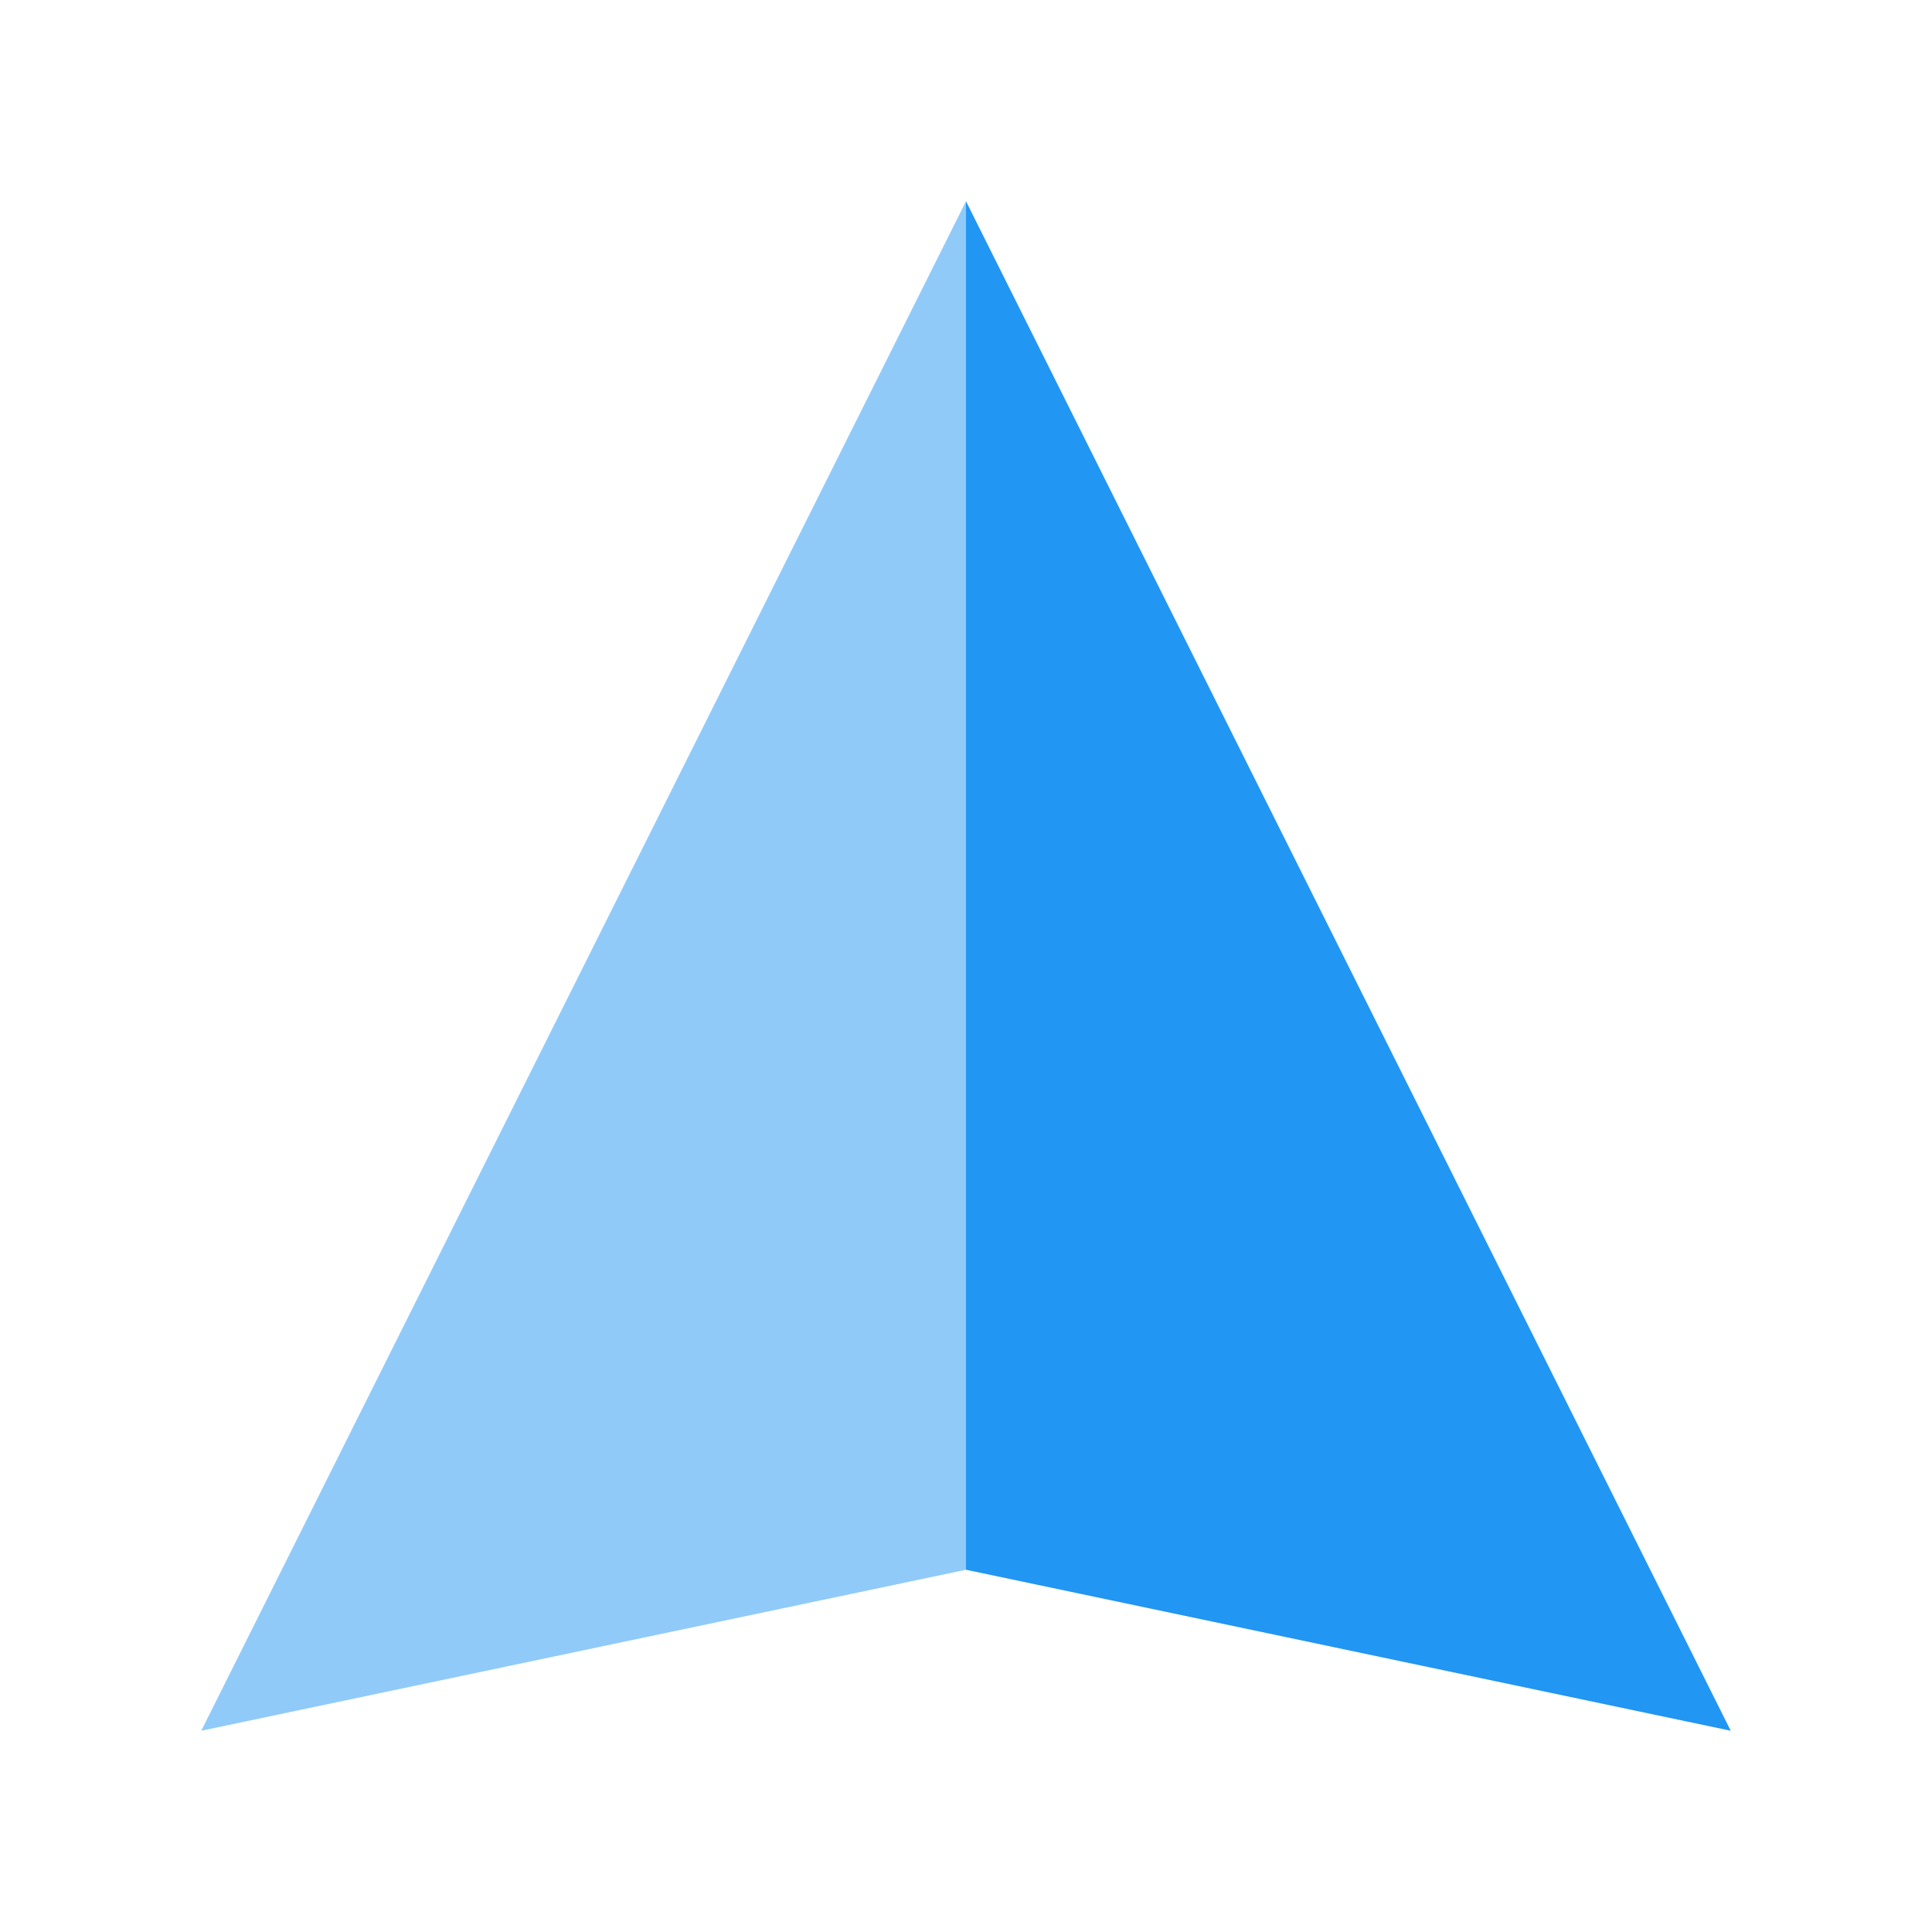 <?xml version="1.0" encoding="utf-8"?>

<svg width="800px" height="800px" viewBox="0 0 1024 1024" class="icon"  version="1.1" xmlns="http://www.w3.org/2000/svg"><path d="M512 832L106.667 917.333 512 106.667z" fill="#90CAF9" /><path d="M512 832l405.333 85.333L512 106.667z" fill="#2196F3" /></svg>